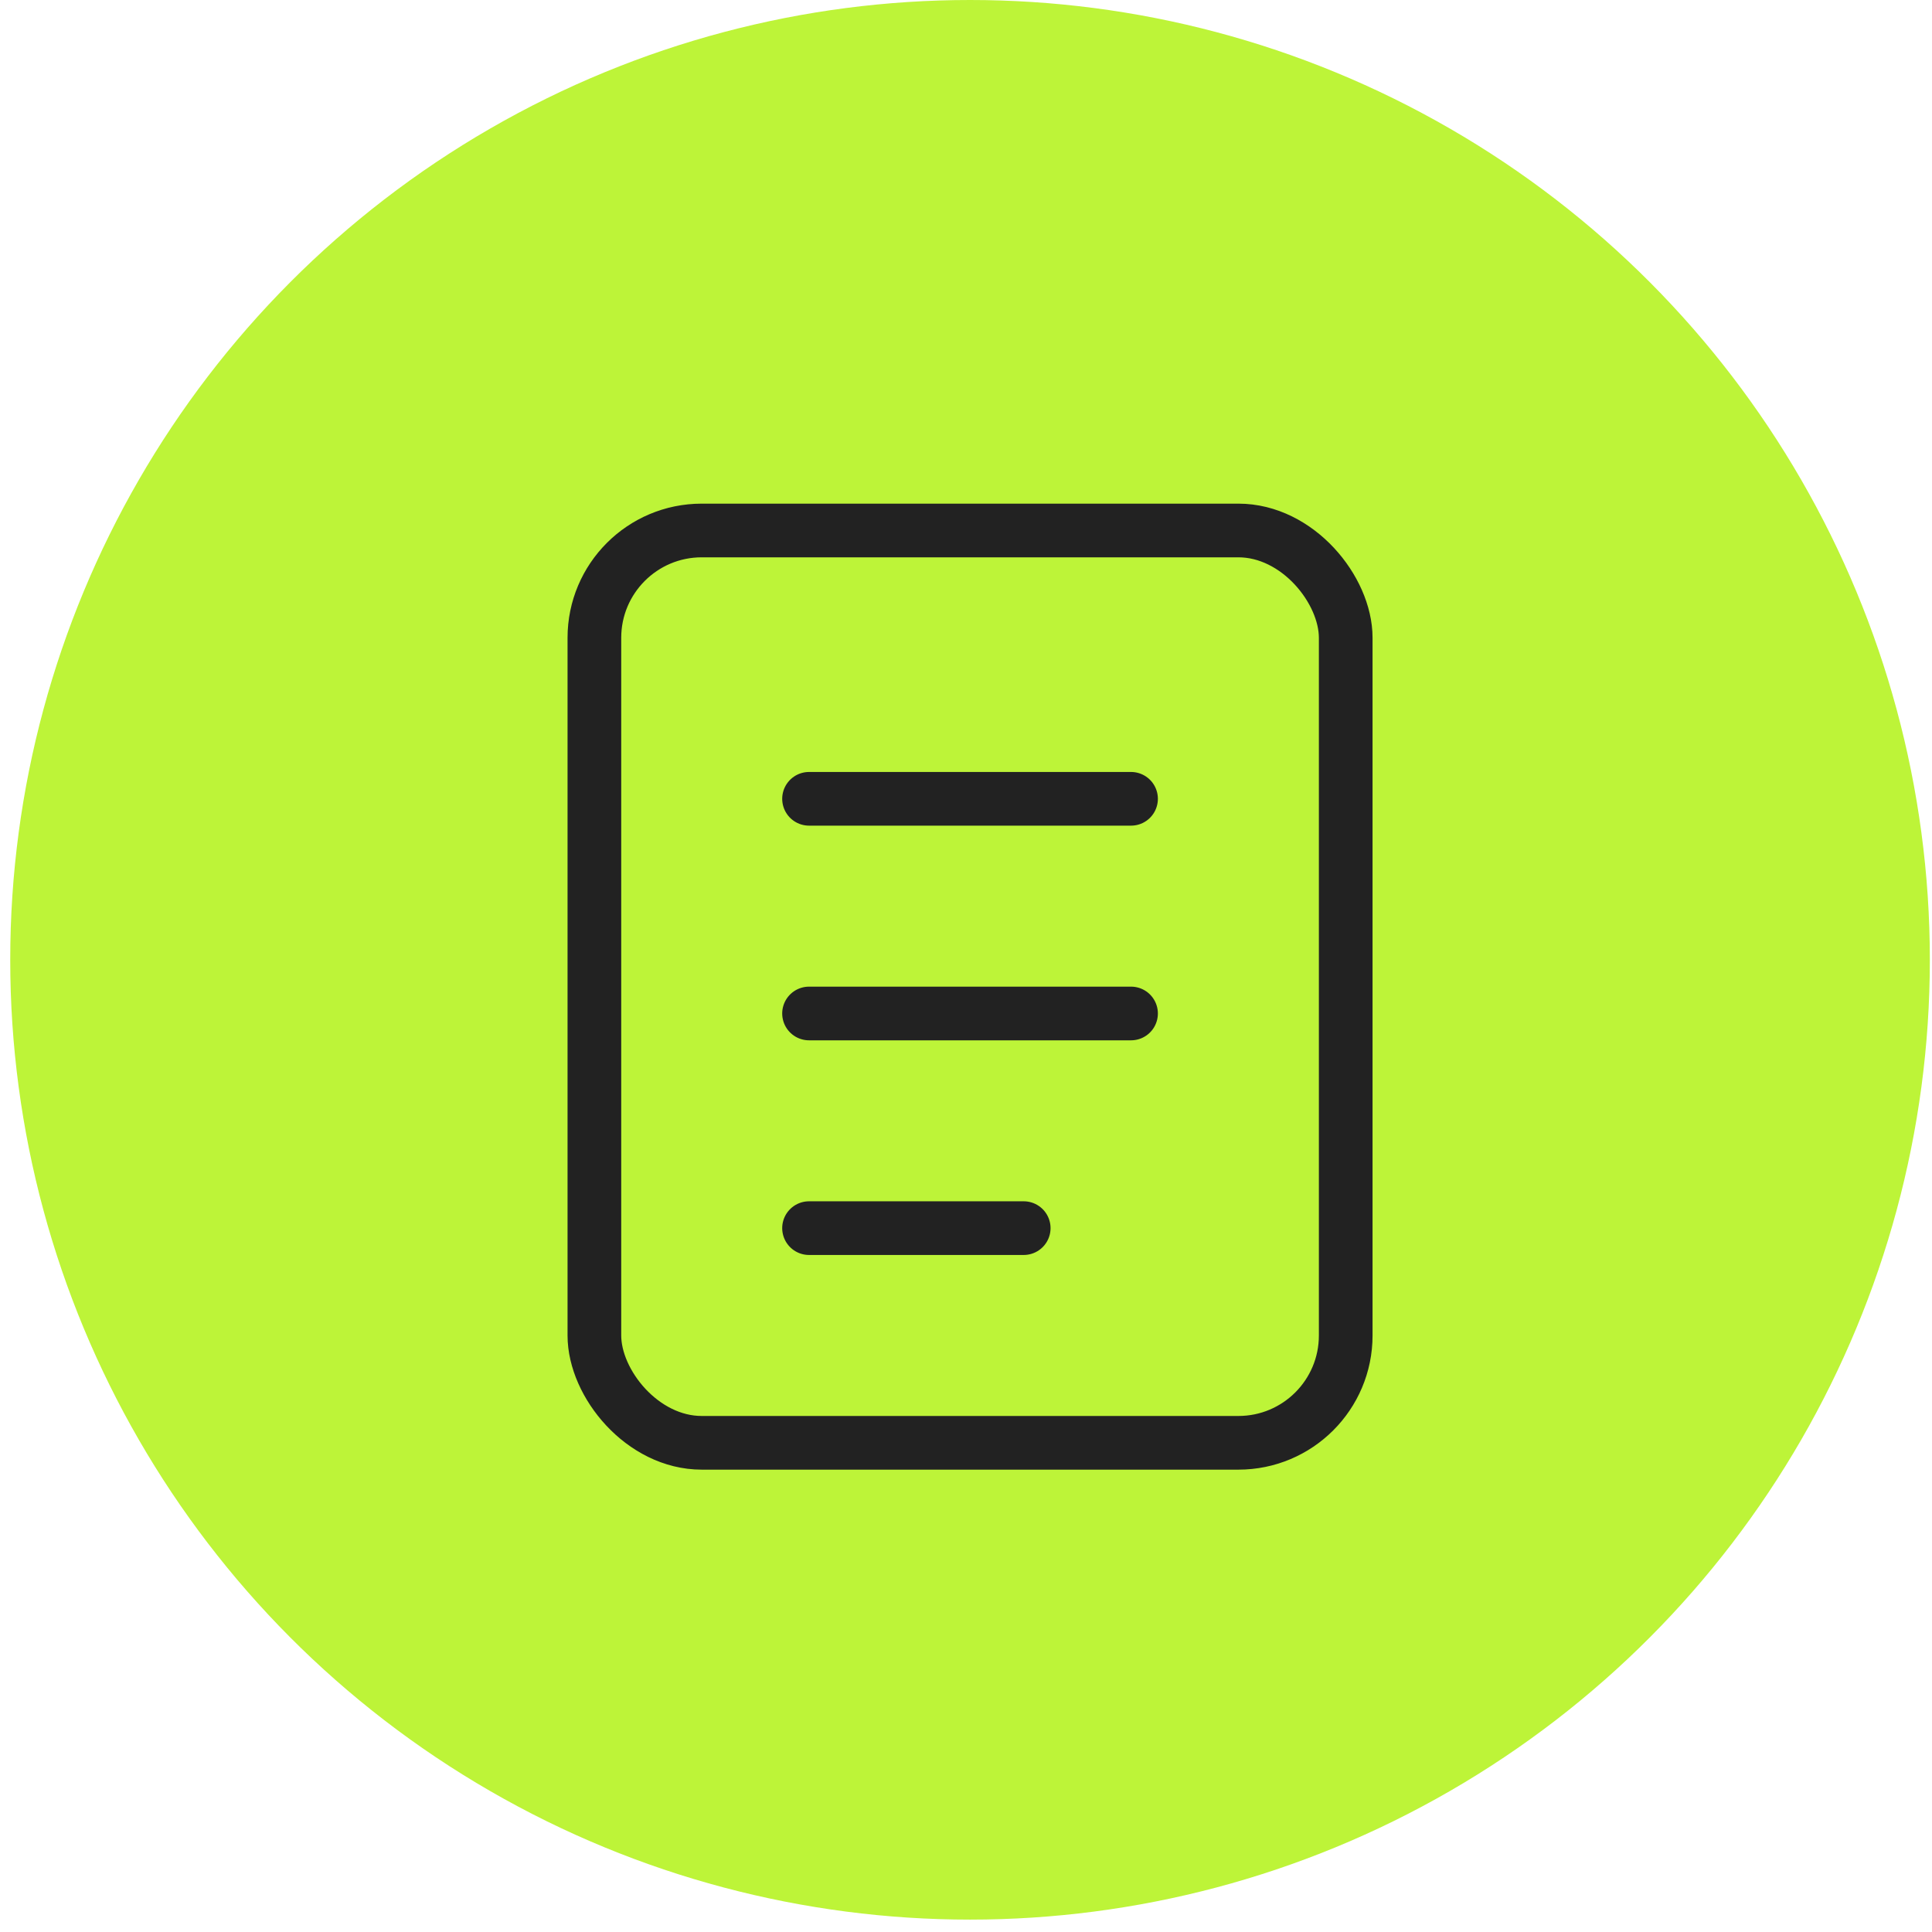 <?xml version="1.0" encoding="UTF-8"?><svg width="78" height="78" viewBox="0 0 78 78" fill="none" xmlns="http://www.w3.org/2000/svg">
<circle cx="39.163" cy="38.75" r="38.75" fill="#BDF438"/>
<rect x="23.997" y="21.417" width="30.333" height="36.833" rx="4.333" stroke="#222222" stroke-width="2.167"/>
<path d="M32.663 32.25H45.663" stroke="#222222" stroke-width="2.167" stroke-linecap="round"/>
<path d="M32.663 40.917H45.663" stroke="#222222" stroke-width="2.167" stroke-linecap="round"/>
<path d="M32.663 49.583H41.33" stroke="#222222" stroke-width="2.167" stroke-linecap="round"/>
</svg>
